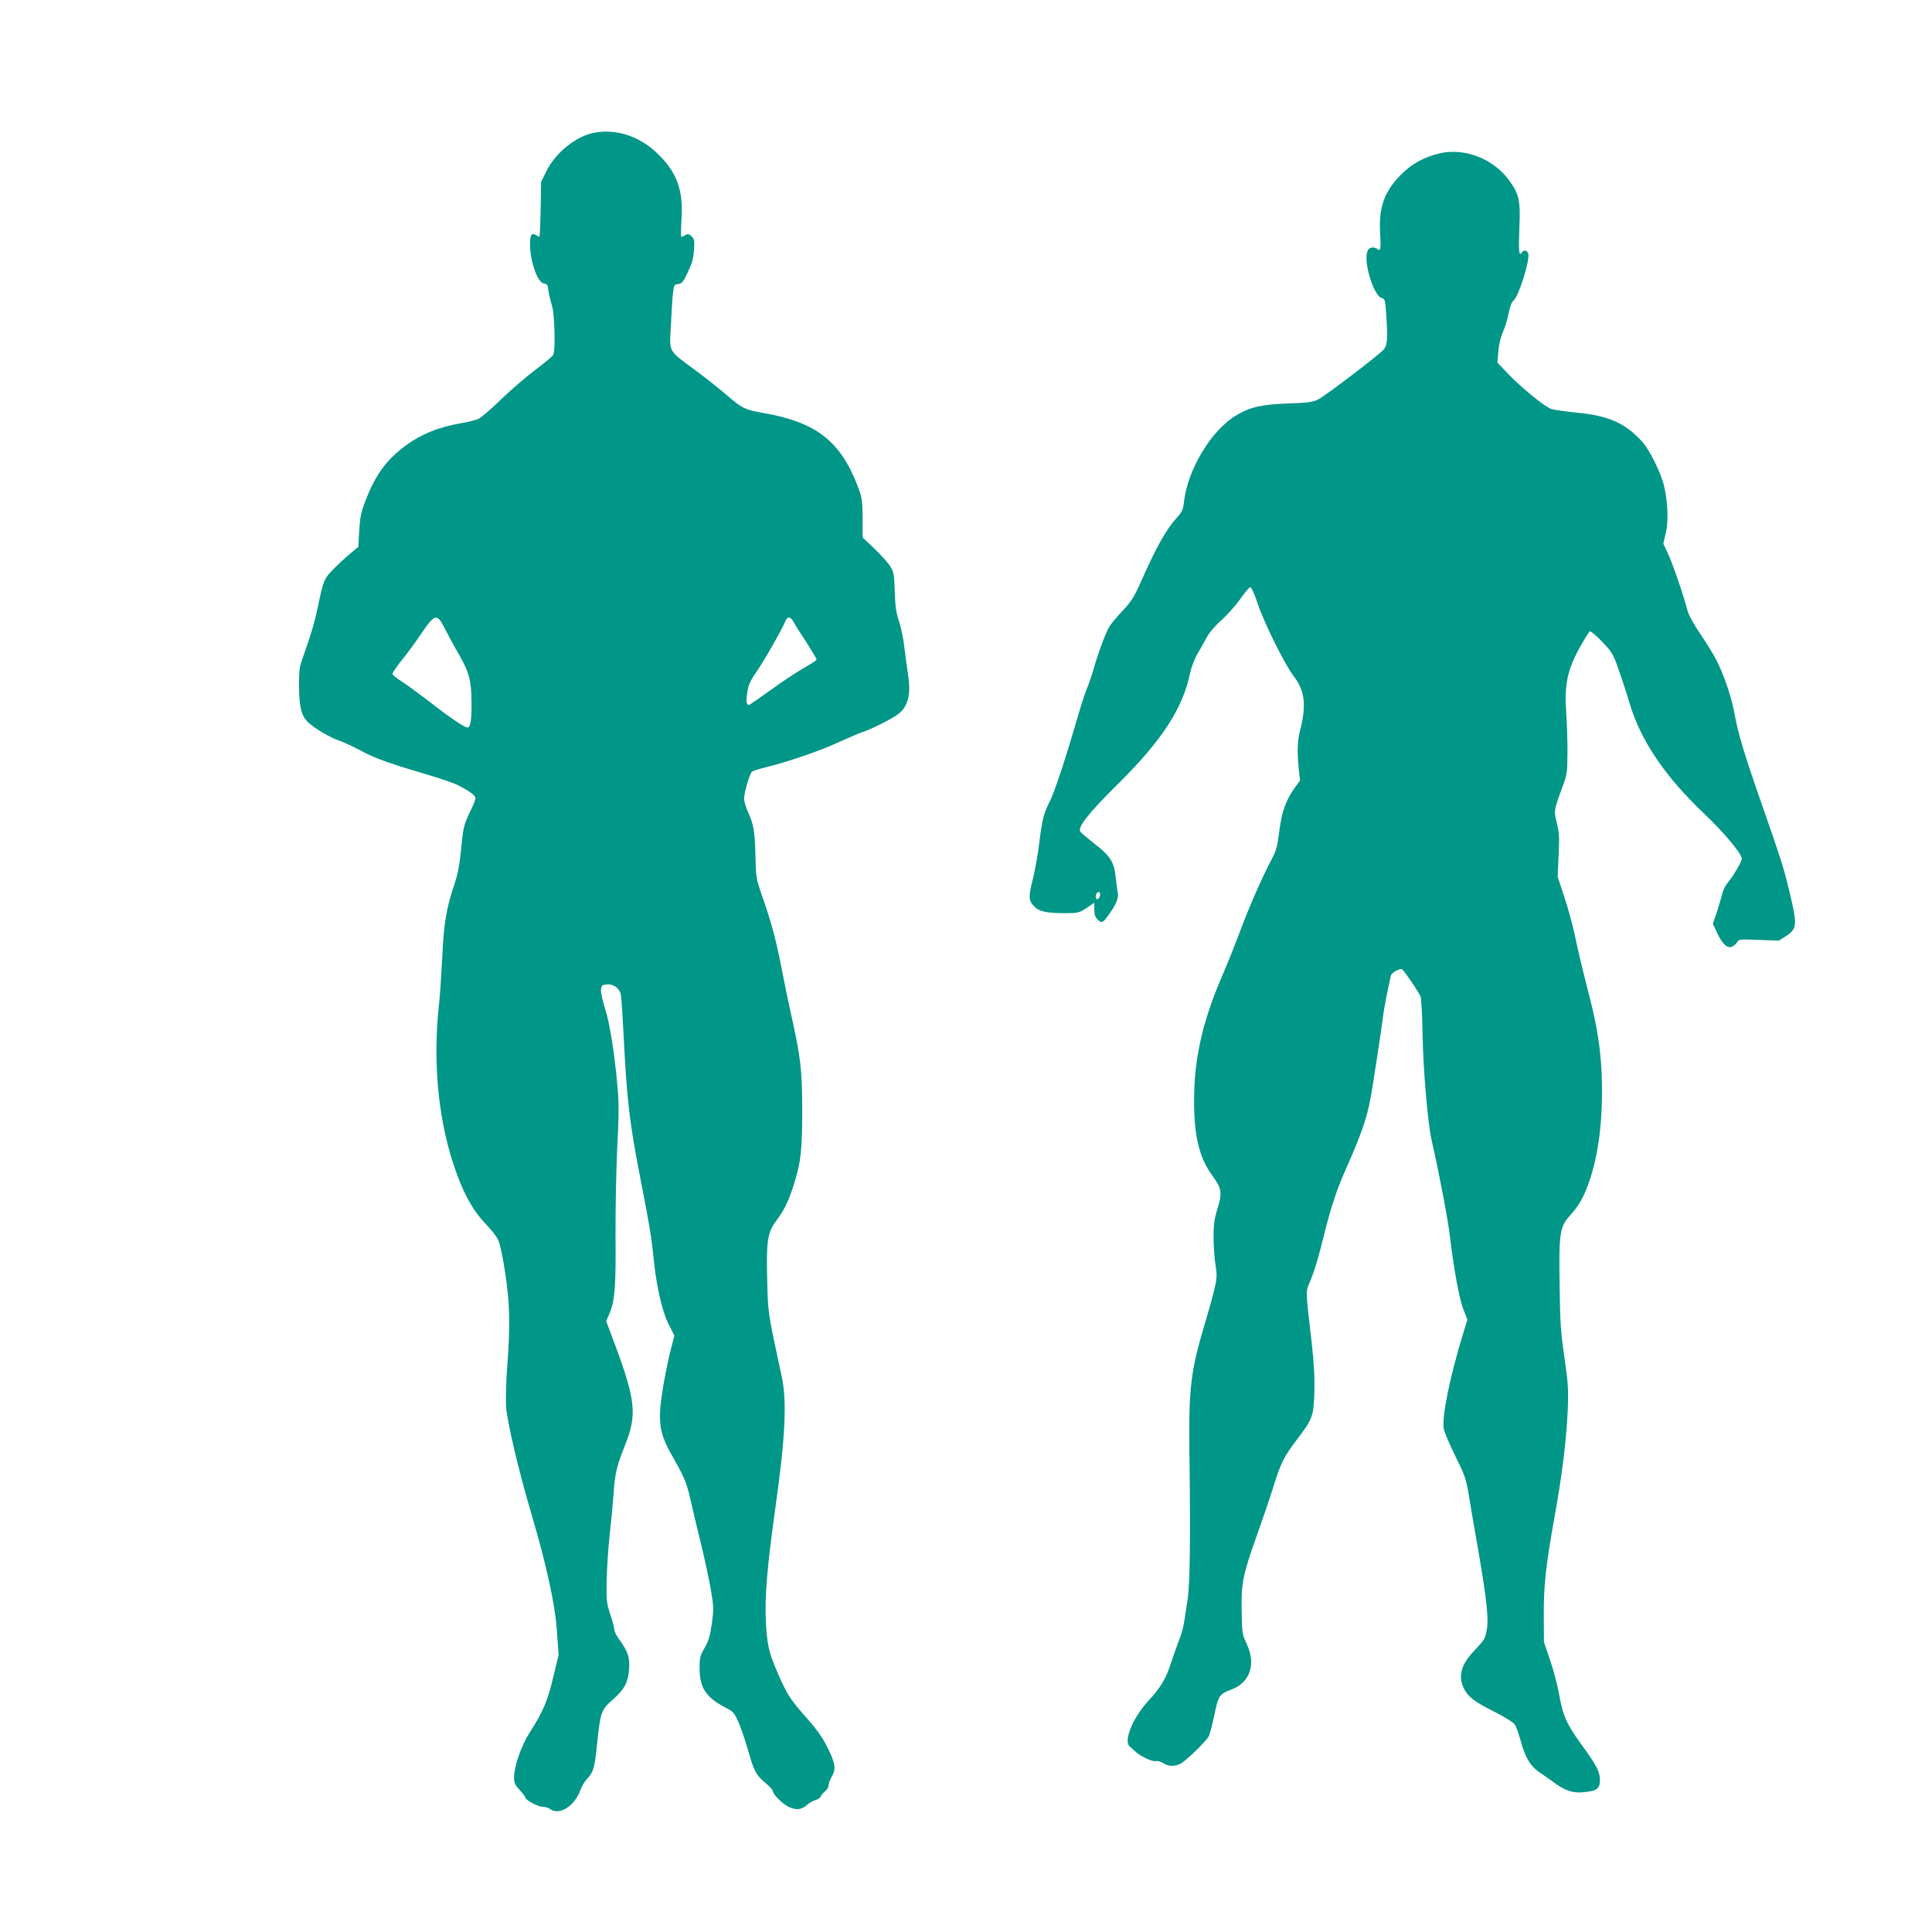<?xml version="1.0" standalone="no"?>
<!DOCTYPE svg PUBLIC "-//W3C//DTD SVG 20010904//EN"
 "http://www.w3.org/TR/2001/REC-SVG-20010904/DTD/svg10.dtd">
<svg version="1.0" xmlns="http://www.w3.org/2000/svg"
 width="1280pt" height="1280pt" viewBox="0 0 1280 1280"
 preserveAspectRatio="xMidYMid meet">
<g transform="translate(0,1280) scale(0.1,-0.1)"
fill="#009688" stroke="none">
<path d="M3934 11920 c-120 -24 -255 -133 -315 -256 l-34 -69 -3 -182 c-2
-101 -6 -183 -8 -183 -2 0 -13 6 -24 13 -32 19 -42 -6 -37 -94 7 -104 53 -223
90 -227 22 -3 26 -9 31 -50 4 -26 14 -69 23 -97 18 -57 24 -299 8 -327 -6 -9
-59 -54 -119 -99 -60 -45 -161 -132 -225 -194 -64 -62 -130 -119 -147 -128
-17 -9 -71 -23 -121 -31 -148 -26 -262 -72 -364 -147 -127 -94 -200 -192 -265
-360 -31 -79 -38 -111 -44 -203 l-6 -109 -55 -46 c-30 -25 -80 -71 -111 -103
-62 -64 -64 -69 -103 -252 -21 -102 -52 -204 -104 -348 -17 -45 -20 -79 -20
-173 1 -140 16 -199 61 -241 45 -42 145 -101 211 -123 30 -11 88 -38 130 -60
93 -52 190 -87 422 -155 99 -29 201 -64 225 -76 81 -41 120 -70 120 -88 0 -9
-13 -45 -30 -78 -47 -97 -51 -112 -65 -259 -10 -104 -21 -165 -45 -235 -54
-162 -70 -259 -80 -485 -6 -115 -15 -248 -20 -295 -47 -408 -4 -818 121 -1150
54 -144 113 -243 188 -320 35 -36 73 -84 83 -108 11 -24 31 -120 45 -215 31
-201 34 -344 14 -614 -8 -100 -11 -222 -8 -270 7 -105 82 -422 166 -707 101
-341 160 -609 171 -788 l11 -153 -36 -148 c-37 -157 -67 -227 -154 -363 -56
-87 -103 -220 -105 -295 -1 -40 4 -52 37 -88 20 -22 37 -45 37 -49 0 -17 83
-62 113 -62 18 0 41 -7 51 -15 61 -46 164 19 202 127 8 24 28 56 44 73 41 43
50 73 65 223 22 218 28 234 103 300 80 70 104 116 110 208 5 76 -8 113 -69
197 -16 22 -29 49 -29 61 0 12 -12 57 -27 101 -24 72 -26 93 -24 215 1 74 10
214 20 310 11 96 22 218 26 270 8 133 21 188 72 315 89 222 79 305 -98 771
l-23 61 22 51 c35 81 43 175 40 506 -1 171 4 435 11 586 12 223 12 301 2 410
-20 228 -51 419 -82 517 -17 52 -29 108 -27 126 3 29 7 32 39 35 45 4 86 -27
93 -71 3 -18 10 -124 16 -237 23 -460 39 -599 114 -985 59 -300 73 -387 86
-519 19 -189 56 -351 99 -438 l39 -77 -19 -73 c-33 -126 -68 -319 -75 -413 -8
-115 10 -188 73 -299 81 -141 102 -188 124 -286 11 -52 43 -185 70 -295 27
-110 58 -254 69 -320 19 -112 19 -127 6 -223 -12 -81 -21 -114 -48 -160 -30
-52 -33 -64 -33 -137 1 -131 44 -194 183 -264 37 -19 49 -33 73 -87 16 -36 45
-118 63 -183 42 -148 54 -170 116 -222 27 -23 50 -47 50 -54 0 -25 72 -94 114
-110 50 -19 78 -14 116 20 14 12 38 25 53 29 15 4 31 14 34 24 4 9 17 25 30
35 13 10 23 28 23 40 0 12 9 37 20 55 30 49 25 89 -25 189 -32 66 -69 119
-132 191 -116 131 -134 158 -194 293 -66 151 -76 192 -85 356 -8 162 9 369 61
738 68 481 80 720 44 885 -93 432 -90 413 -96 634 -7 262 2 321 59 397 52 69
79 125 112 224 52 161 61 239 61 510 -1 270 -9 343 -75 640 -16 72 -43 202
-60 290 -38 195 -65 299 -126 475 -46 133 -46 137 -49 280 -3 159 -12 210 -50
291 -13 30 -25 69 -25 87 0 42 37 168 53 180 7 5 43 17 80 26 153 37 369 111
487 166 69 31 143 63 165 70 54 17 192 86 233 117 68 51 89 129 68 263 -8 52
-19 136 -25 186 -5 50 -21 124 -34 165 -20 59 -26 99 -29 200 -4 119 -6 129
-32 170 -16 24 -63 76 -105 116 l-76 72 0 128 c-1 115 -4 135 -29 203 -116
308 -278 434 -635 495 -114 20 -135 30 -231 113 -41 36 -133 109 -205 163
-194 144 -180 118 -170 306 4 87 10 183 14 213 6 51 8 55 34 58 25 3 34 14 64
79 28 58 37 91 41 146 4 64 2 74 -17 92 -18 16 -25 17 -41 7 -11 -7 -22 -12
-26 -12 -3 0 -3 53 1 118 12 189 -28 303 -146 422 -122 125 -283 180 -435 150z
m-988 -3282 c20 -40 62 -118 94 -173 69 -119 83 -174 84 -320 1 -117 -7 -165
-27 -165 -20 0 -126 72 -254 173 -68 52 -150 112 -183 133 -33 20 -60 43 -60
50 0 7 29 49 64 93 36 44 92 121 125 170 92 136 106 139 157 39z m2312 41 c9
-17 47 -78 85 -135 37 -58 67 -109 67 -114 0 -4 -37 -29 -83 -55 -46 -26 -145
-91 -220 -146 -75 -54 -140 -99 -145 -99 -17 0 -20 23 -11 83 6 46 18 74 57
130 55 80 172 285 192 335 16 40 36 41 58 1z"/>
<path d="M9543 11785 c-104 -23 -191 -70 -263 -144 -111 -113 -147 -219 -136
-393 4 -59 3 -99 -3 -102 -5 -4 -12 -2 -16 4 -3 5 -17 10 -31 10 -17 0 -28 -8
-35 -27 -27 -68 43 -294 94 -307 22 -5 24 -11 30 -97 12 -163 9 -214 -13 -242
-26 -33 -383 -305 -436 -333 -35 -18 -65 -22 -196 -27 -177 -6 -252 -23 -343
-76 -167 -97 -326 -358 -351 -576 -5 -50 -13 -67 -43 -100 -75 -82 -138 -194
-247 -440 -40 -90 -61 -123 -115 -180 -36 -38 -74 -83 -85 -100 -25 -37 -75
-170 -108 -285 -13 -47 -34 -107 -46 -135 -12 -27 -42 -120 -66 -205 -80 -275
-146 -473 -180 -542 -40 -80 -49 -114 -70 -283 -9 -71 -27 -172 -40 -225 -31
-121 -30 -143 3 -180 35 -39 79 -49 203 -50 92 0 97 1 148 34 l52 35 0 -45 c0
-31 6 -50 20 -64 28 -28 36 -26 71 23 52 71 72 117 65 151 -4 17 -10 66 -15
109 -10 98 -36 137 -145 221 -43 34 -84 68 -89 77 -18 29 56 124 249 314 293
291 430 500 479 737 9 41 30 95 49 127 18 31 46 80 61 108 17 32 56 78 97 114
38 34 94 97 125 140 30 44 60 79 67 79 7 0 27 -45 46 -102 42 -129 183 -414
244 -492 70 -91 82 -189 41 -348 -19 -72 -22 -145 -11 -256 l9 -83 -32 -44
c-62 -87 -89 -161 -105 -289 -12 -99 -20 -130 -49 -185 -68 -130 -150 -317
-207 -470 -32 -86 -87 -224 -123 -307 -120 -277 -178 -515 -185 -766 -7 -270
27 -429 118 -554 65 -89 69 -114 36 -222 -22 -72 -26 -106 -26 -197 1 -60 7
-143 14 -183 14 -82 10 -105 -82 -417 -83 -281 -97 -407 -92 -810 8 -587 4
-894 -13 -990 -8 -49 -18 -114 -22 -143 -4 -30 -18 -80 -31 -112 -13 -33 -37
-101 -54 -152 -34 -109 -70 -168 -154 -259 -102 -111 -164 -265 -121 -300 9
-8 28 -24 40 -36 36 -32 111 -66 133 -61 11 3 33 -3 49 -13 35 -23 74 -24 116
-3 36 19 168 148 185 180 7 12 23 75 37 140 27 131 34 141 110 169 127 46 169
169 104 305 -29 62 -30 70 -33 220 -3 183 9 241 103 503 32 89 80 230 106 312
52 167 70 203 163 325 98 128 106 150 110 311 3 96 -3 192 -18 325 -41 359
-40 332 -13 398 33 79 55 152 98 326 43 173 82 290 142 425 96 215 139 337
163 467 12 63 76 480 85 558 6 46 27 154 50 257 4 16 47 43 71 43 10 0 118
-158 126 -184 5 -17 11 -130 13 -251 4 -233 34 -583 60 -700 51 -224 107 -518
121 -635 27 -228 63 -419 90 -487 l26 -66 -31 -101 c-86 -281 -138 -539 -126
-620 3 -22 38 -104 76 -181 60 -120 72 -154 86 -235 8 -52 37 -221 64 -375 59
-340 73 -471 59 -544 -11 -60 -13 -63 -88 -143 -84 -90 -103 -167 -62 -247 27
-54 71 -87 205 -154 65 -33 122 -69 131 -82 9 -13 26 -63 40 -112 30 -110 65
-167 129 -209 28 -19 68 -47 91 -64 74 -54 124 -71 195 -64 90 9 109 23 109
82 -1 56 -22 96 -129 243 -92 128 -116 181 -141 321 -11 62 -38 166 -61 231
l-40 118 -1 177 c-1 202 14 332 72 657 50 274 79 515 87 710 5 131 2 174 -22
340 -24 160 -29 234 -32 467 -6 355 0 399 67 473 62 69 91 120 129 227 61 176
90 404 84 663 -4 182 -28 349 -75 533 -55 215 -82 328 -108 452 -13 58 -42
165 -66 238 l-44 133 6 140 c6 118 4 151 -11 215 -21 83 -21 82 36 239 32 86
33 96 34 235 0 80 -4 201 -9 270 -12 175 10 274 89 418 31 56 62 105 68 109 6
3 42 -27 81 -68 68 -71 73 -80 113 -194 23 -66 54 -160 68 -210 74 -251 237
-492 503 -743 124 -118 242 -259 242 -291 0 -16 -46 -98 -78 -139 -40 -52 -42
-56 -62 -131 -10 -36 -26 -87 -35 -113 l-17 -47 30 -65 c35 -74 69 -104 101
-86 11 6 25 19 31 29 9 18 20 19 142 14 l133 -5 47 30 c76 50 78 71 18 317
-33 138 -50 190 -184 575 -106 303 -150 447 -172 570 -19 110 -70 264 -120
362 -19 38 -68 118 -109 178 -42 61 -78 127 -84 152 -21 85 -99 314 -130 380
l-31 66 16 69 c19 78 14 207 -11 313 -20 85 -96 240 -143 291 -112 125 -222
174 -432 195 -74 7 -151 18 -171 24 -41 12 -194 136 -291 237 l-67 70 6 74 c3
46 15 94 30 129 14 30 31 86 38 124 8 42 20 75 31 83 35 26 112 271 99 314 -7
20 -30 25 -40 9 -21 -34 -25 1 -19 153 8 191 0 230 -70 325 -103 140 -292 213
-453 177z m-2255 -4917 c-4 -27 -28 -36 -28 -10 0 20 8 32 22 32 5 0 8 -10 6
-22z"/>
</g>
</svg>

